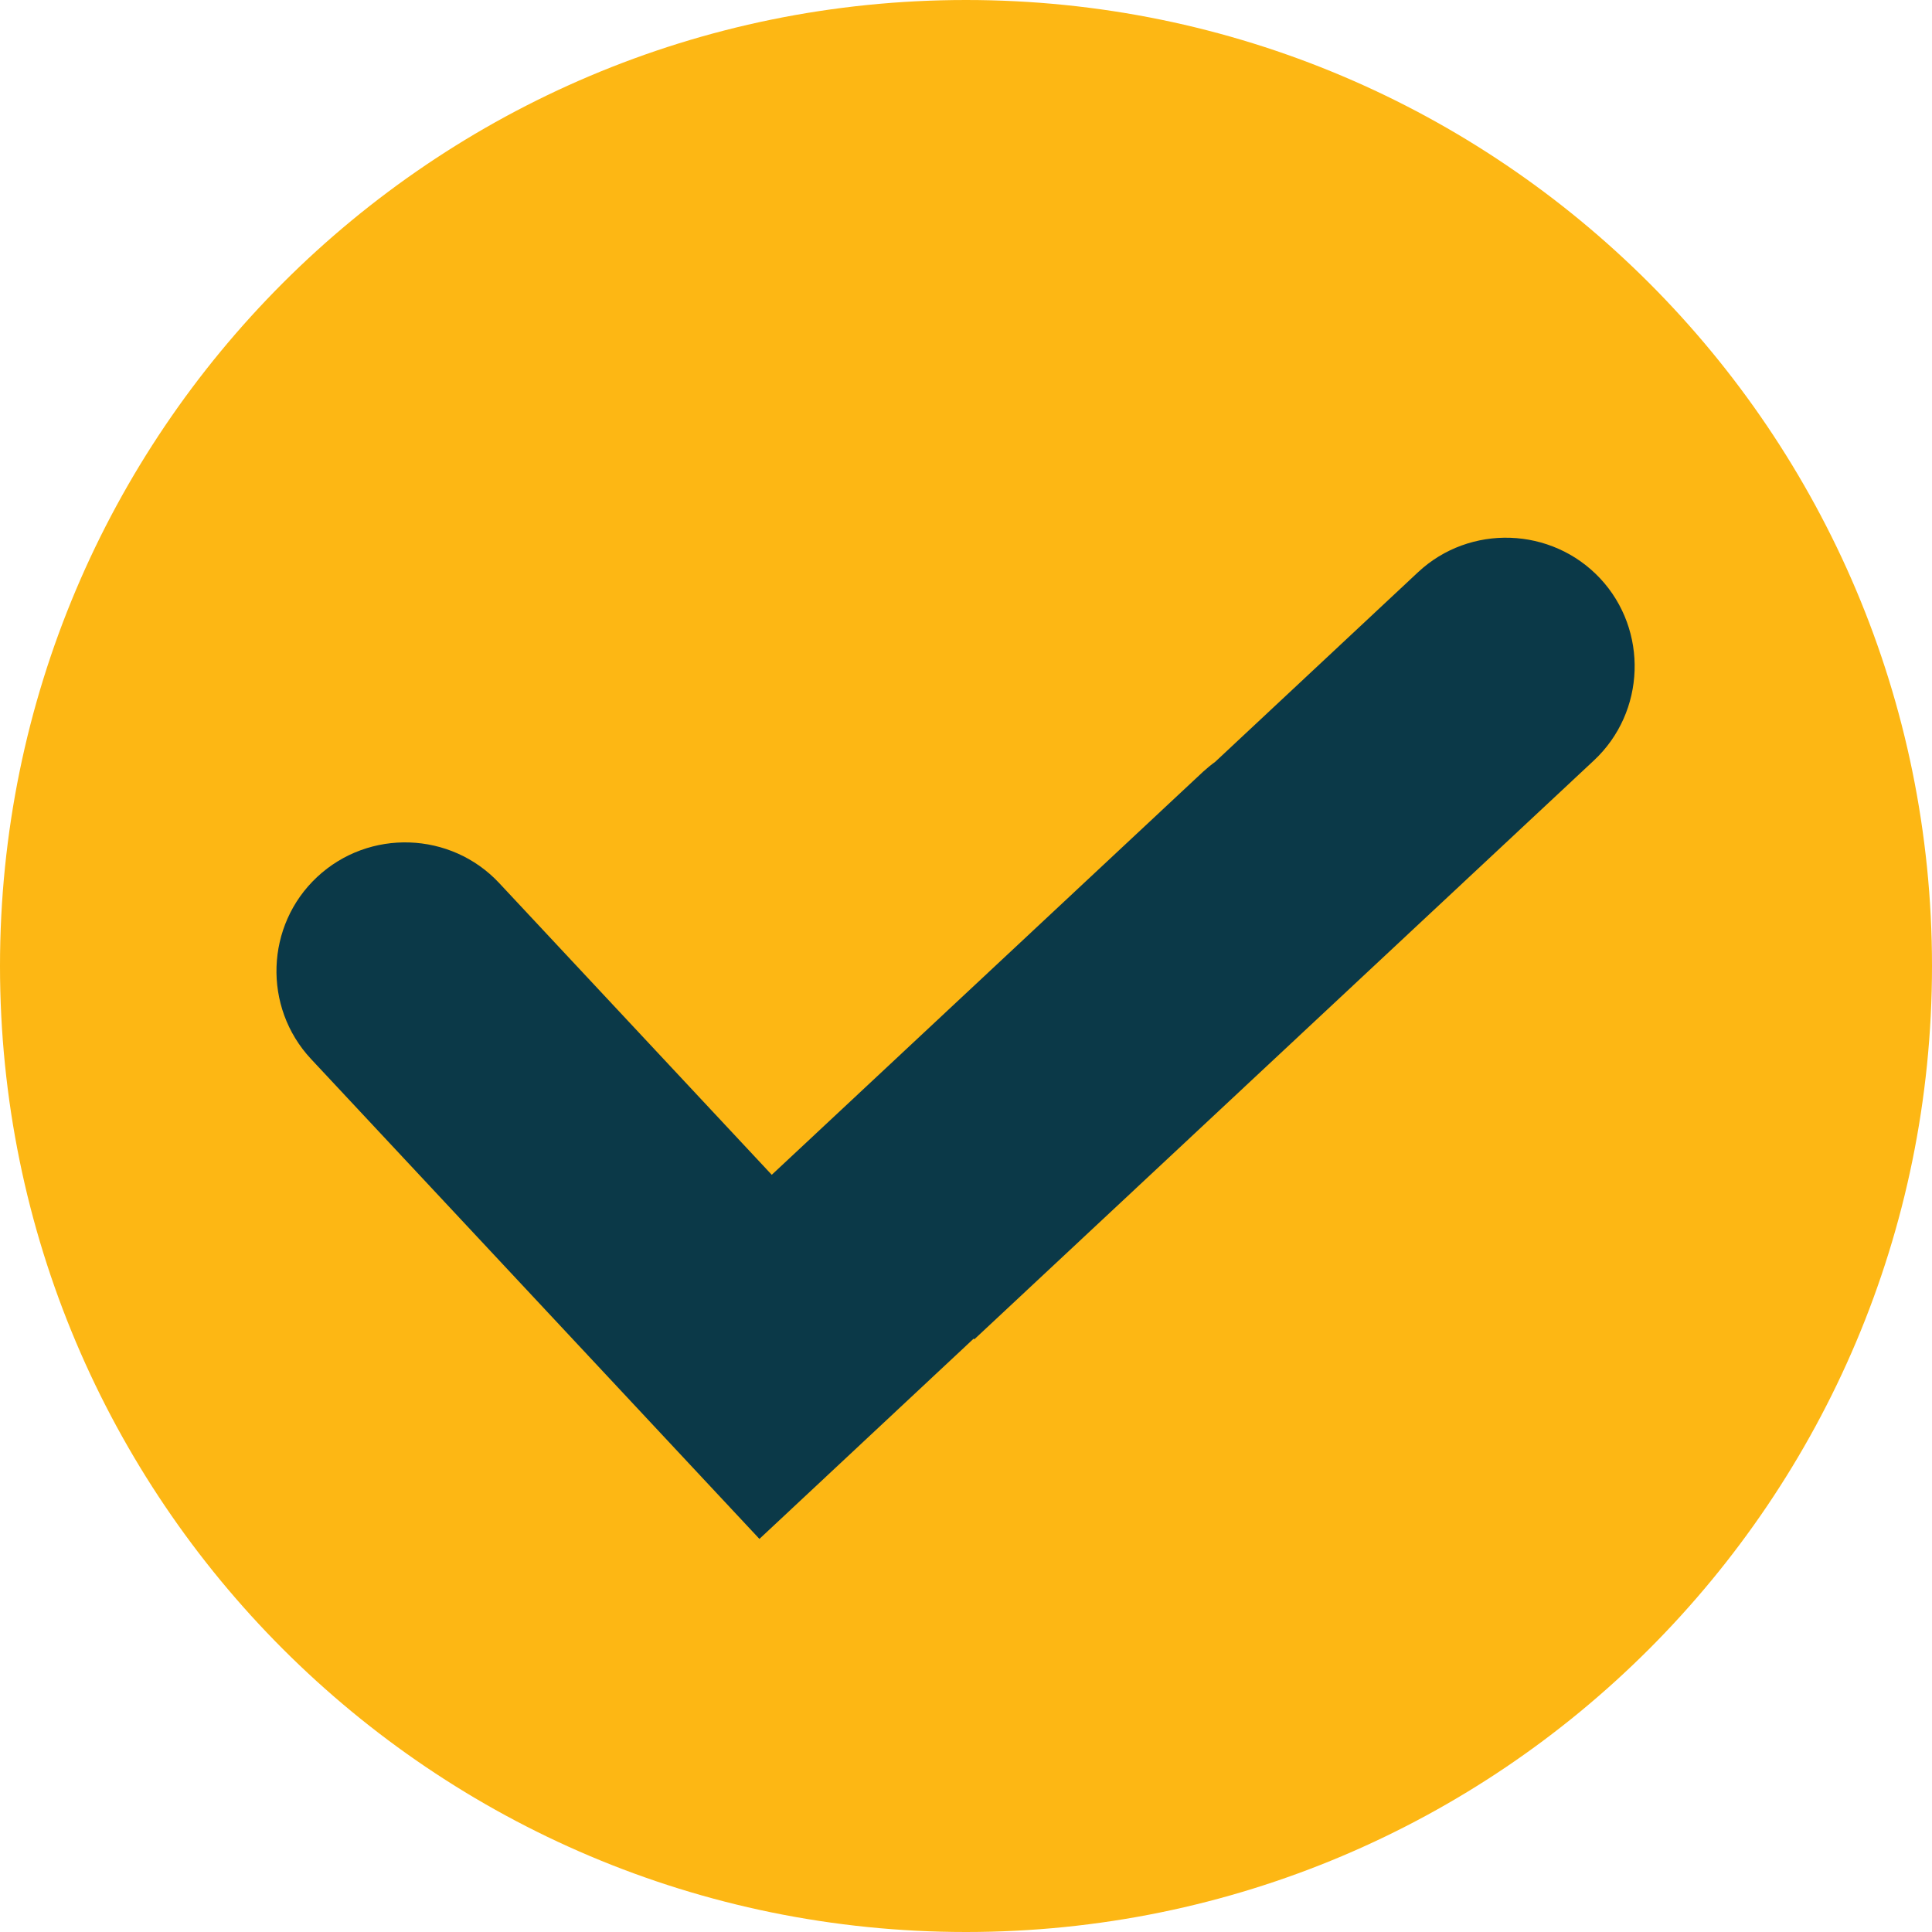 <svg width="13" height="13" viewBox="0 0 13 13" fill="none" xmlns="http://www.w3.org/2000/svg">
<path d="M6.5 13C10.09 13 13 10.09 13 6.5C13 2.91 10.09 0 6.5 0C2.91 0 0 2.91 0 6.5C0 10.09 2.91 13 6.5 13Z" fill="#FDB714"/>
<path fill-rule="evenodd" clip-rule="evenodd" d="M4.47 9.67L2.093 7.126C1.767 6.777 1.786 6.226 2.134 5.901C2.483 5.575 3.034 5.594 3.359 5.942L5.193 7.905L8.095 5.193C8.122 5.169 8.149 5.146 8.177 5.126L9.542 3.85C9.89 3.525 10.441 3.544 10.767 3.892C11.092 4.24 11.074 4.791 10.725 5.117L6.556 9.012L6.552 9.007L5.11 10.355L4.47 9.67Z" fill="#0B3948"/>
</svg>
